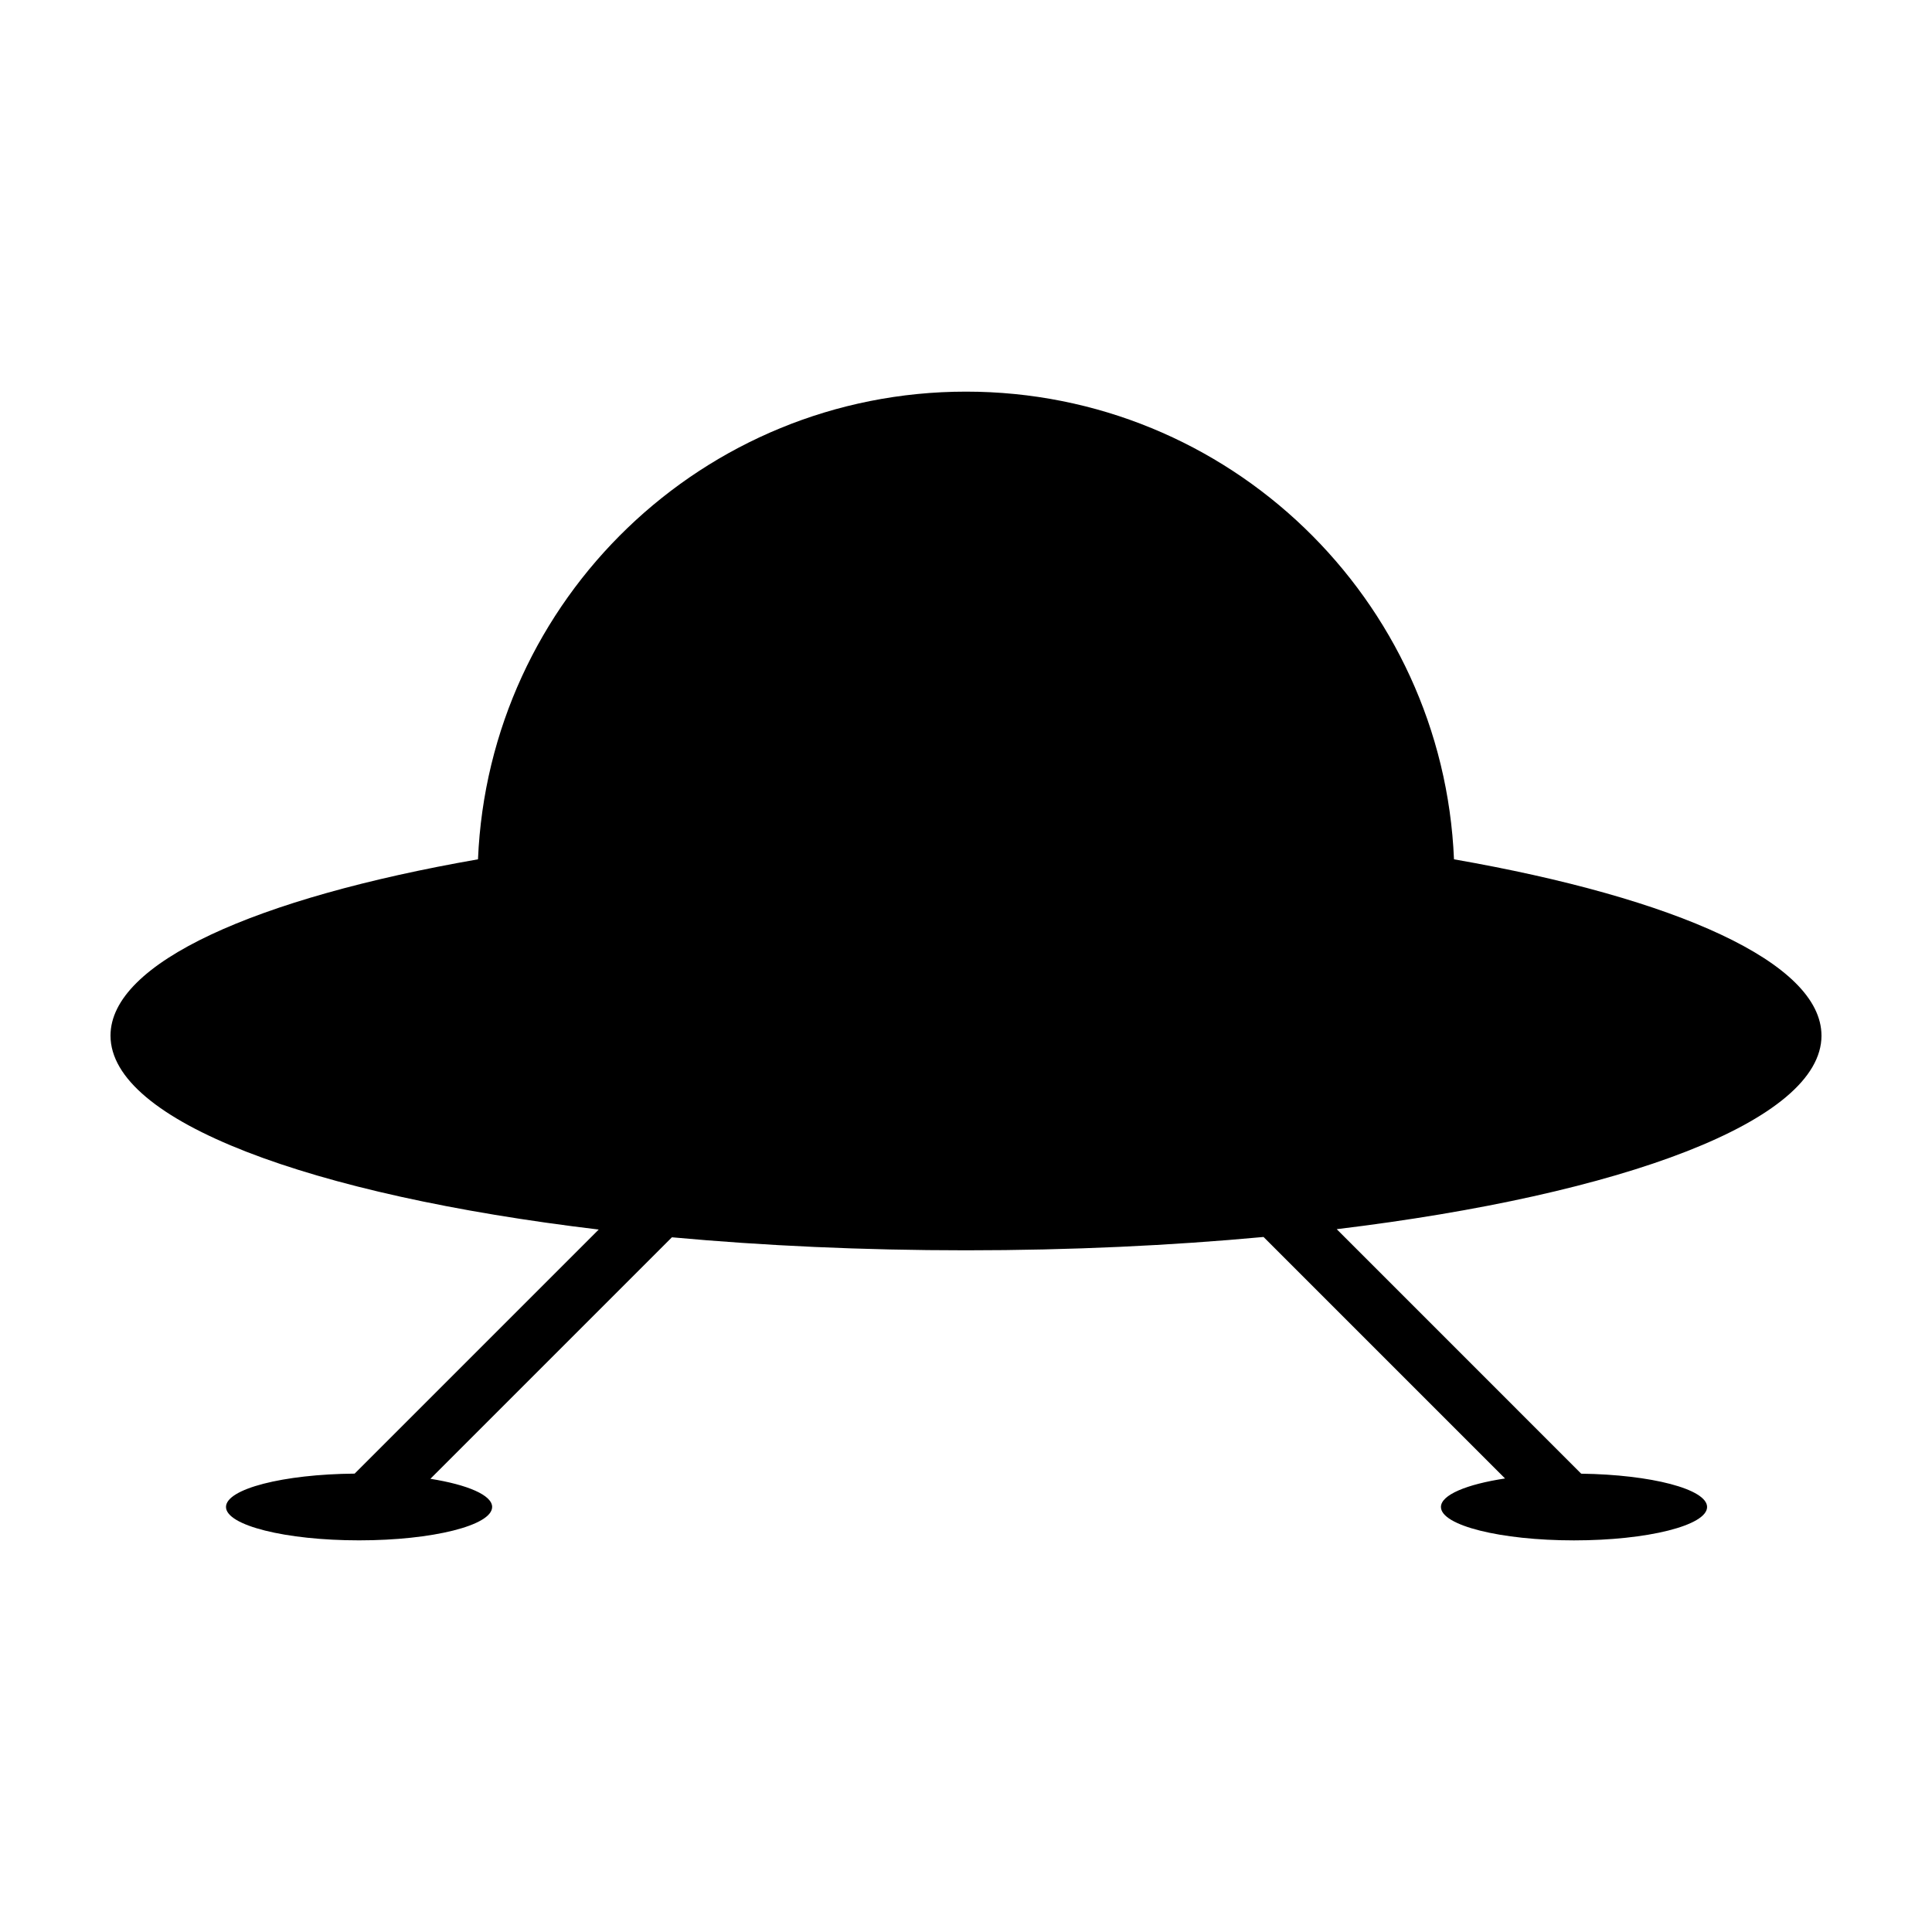 <?xml version="1.0" encoding="UTF-8"?>
<!-- The Best Svg Icon site in the world: iconSvg.co, Visit us! https://iconsvg.co -->
<svg fill="#000000" width="800px" height="800px" version="1.1" viewBox="144 144 512 512" xmlns="http://www.w3.org/2000/svg">
 <path d="m626.71 418.45c0-19.355-38.527-36.445-97.387-46.723-2.894-68.938-59.68-123.94-129.32-123.94-69.648 0-126.43 55.004-129.33 123.94-58.863 10.277-97.387 27.367-97.387 46.723 0 22.676 52.879 42.254 129.38 51.395l-64.68 64.68c-18.93 0.156-34.094 4.047-34.094 8.836 0 4.883 15.789 8.848 35.266 8.848s35.266-3.965 35.266-8.848c0-3.144-6.535-5.894-16.363-7.465l64.004-64c24.305 2.231 50.547 3.449 77.934 3.449 27.734 0 54.297-1.254 78.855-3.535l64 64c-10.172 1.547-16.988 4.348-16.988 7.559 0 4.883 15.793 8.848 35.266 8.848 19.477 0 35.266-3.965 35.266-8.848 0-4.731-14.781-8.578-33.363-8.828l-64.789-64.797c76.016-9.191 128.47-28.707 128.47-51.293z"/>
</svg>